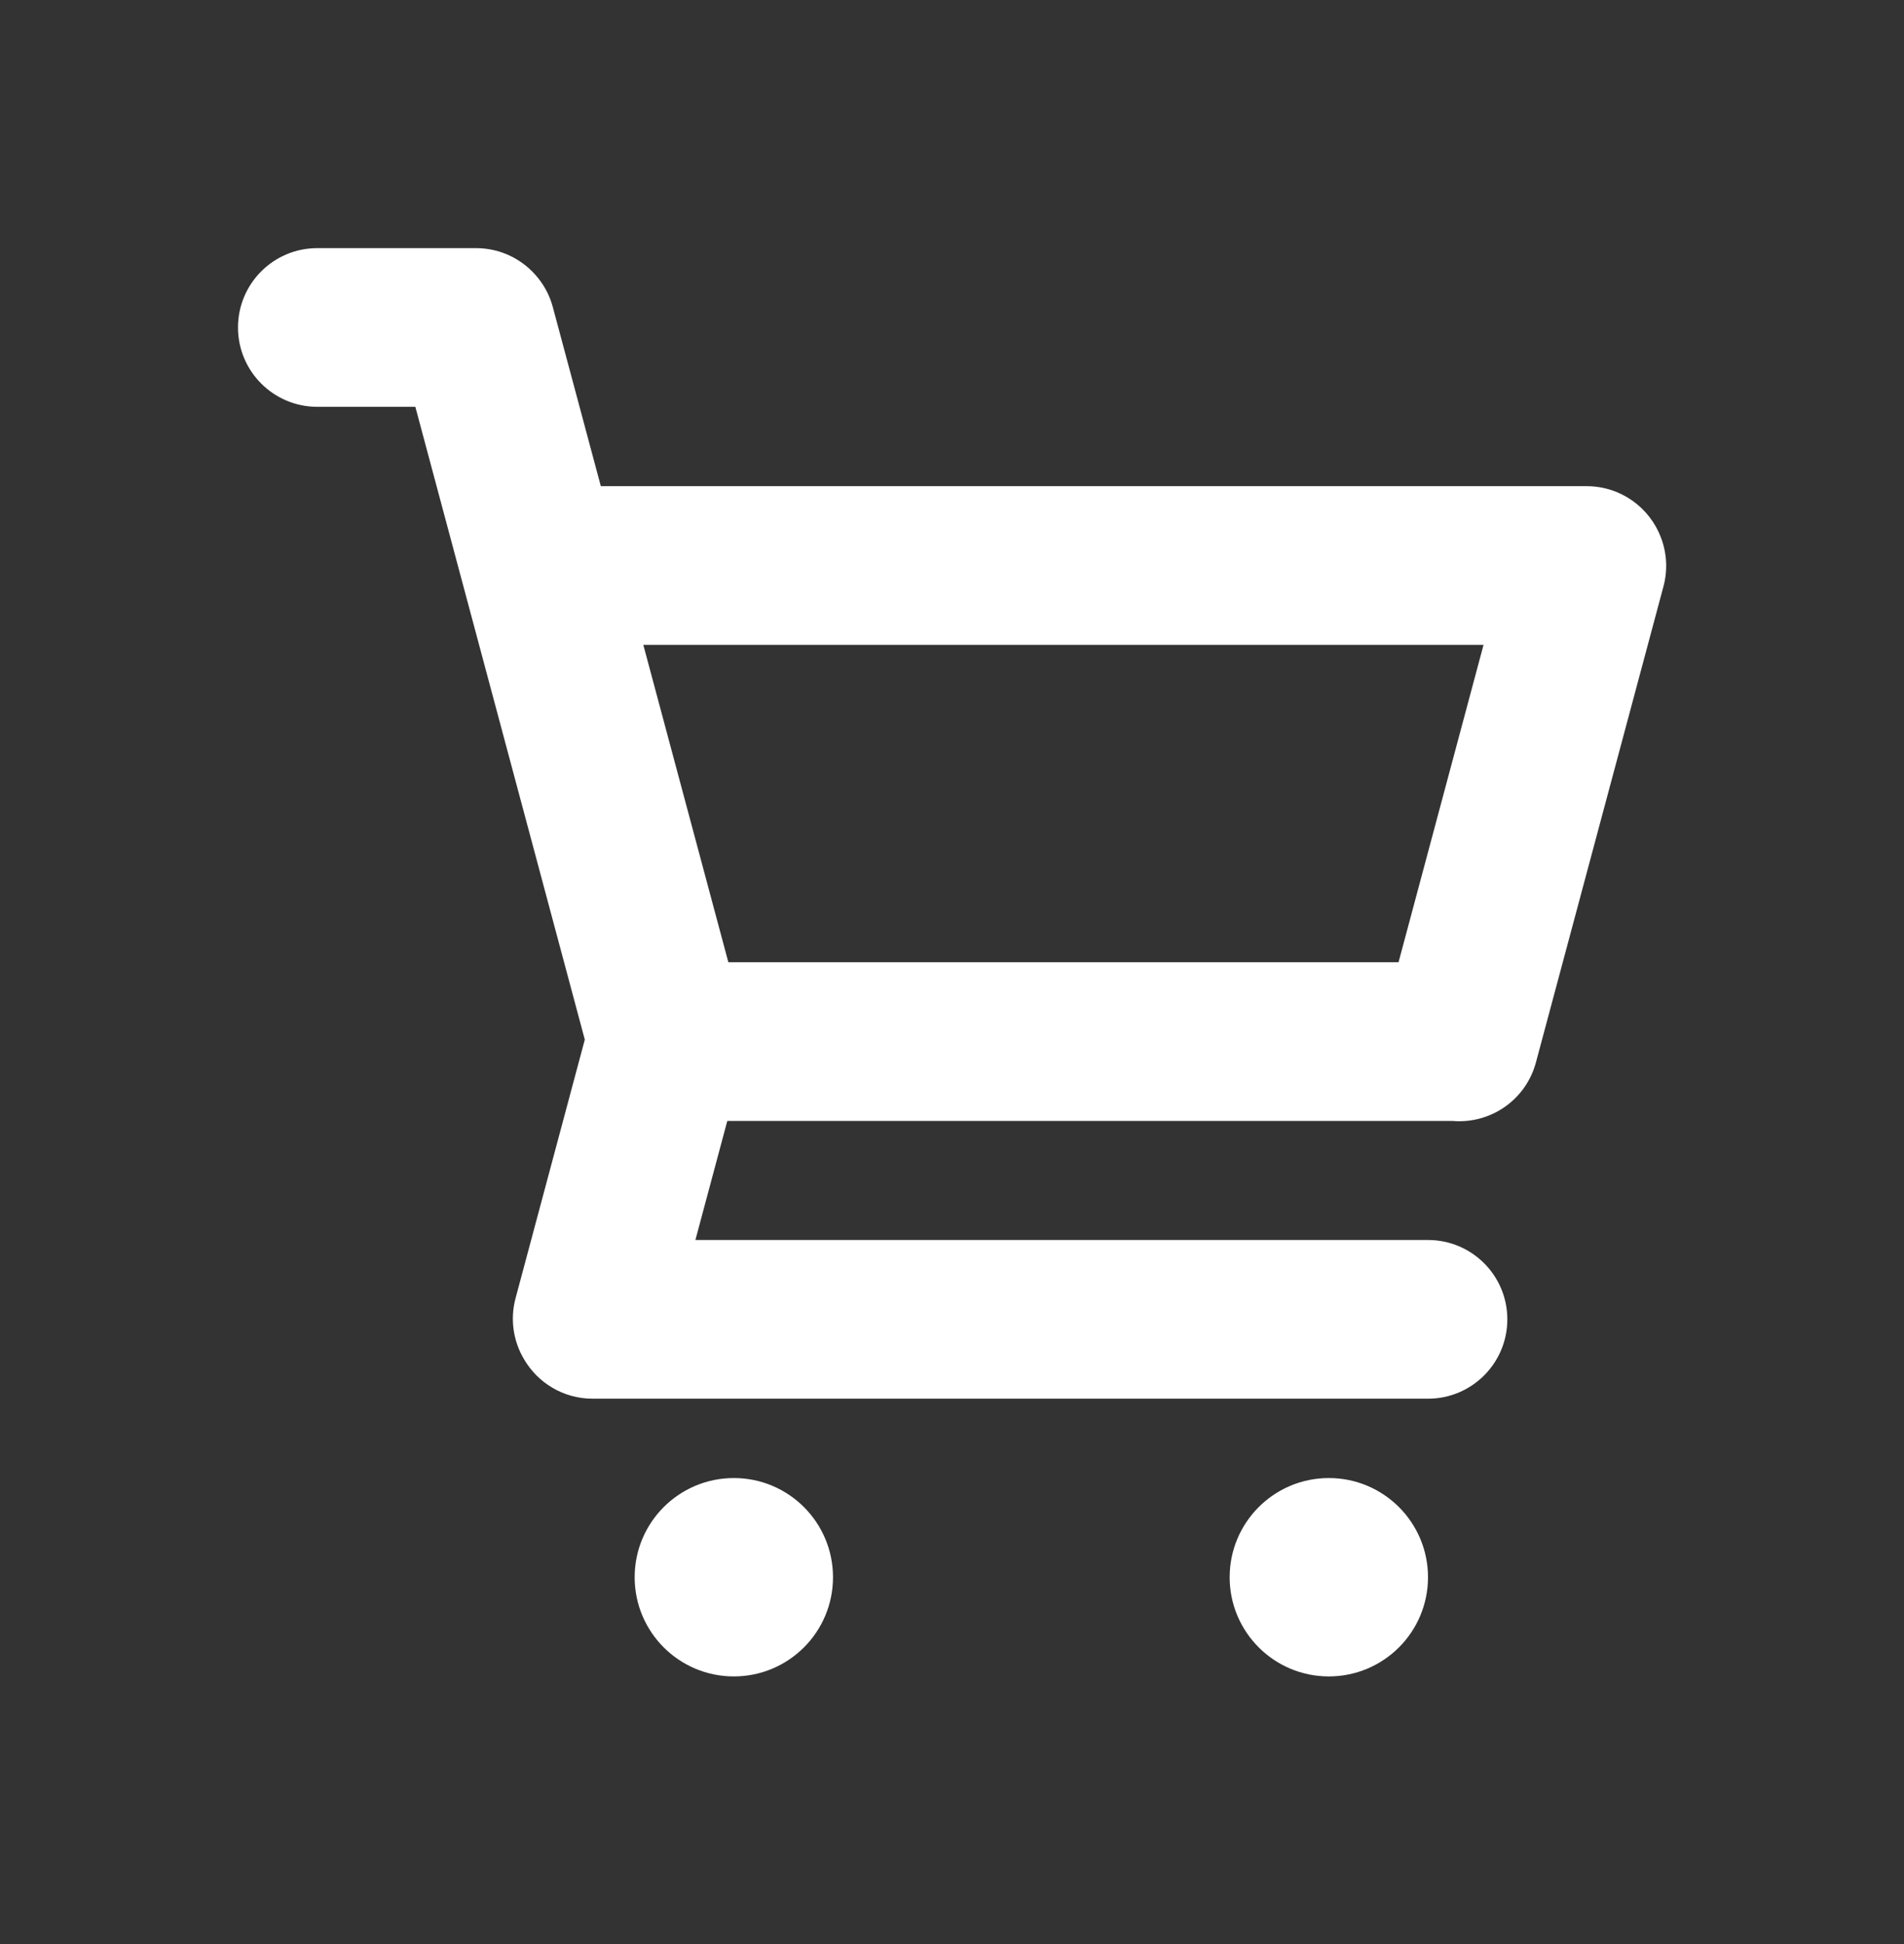 <svg width="48" height="49" viewBox="0 0 48 49" fill="none" xmlns="http://www.w3.org/2000/svg">
<rect x="0" y="0" width="48" height="49" fill="#333333" stroke="none"/>
<path fill-rule="evenodd" clip-rule="evenodd" d="M10.471 10.254L14.743 26.204L12.998 32.719C12.852 33.262 12.945 33.813 13.211 34.26C13.558 34.855 14.202 35.254 14.94 35.254H36C37.105 35.254 38 34.358 38 33.254C38 32.149 37.105 31.254 36 31.254H17.531L18.335 28.254H36.627C37.572 28.332 38.467 27.727 38.721 26.778L41.936 14.781C42.049 14.358 42.018 13.93 41.873 13.55C41.588 12.793 40.857 12.254 40 12.254H15.147L13.938 7.745C13.864 7.467 13.735 7.219 13.565 7.008C13.198 6.548 12.634 6.254 12 6.254H8C6.895 6.254 6 7.149 6 8.254C6 9.358 6.895 10.254 8 10.254H10.471ZM35.257 24.254H18.362L16.218 16.254H37.4L35.257 24.254Z" fill="white"/>
<path d="M18.5 42.254C19.881 42.254 21 41.135 21 39.754C21 38.373 19.881 37.254 18.5 37.254C17.119 37.254 16 38.373 16 39.754C16 41.135 17.119 42.254 18.5 42.254Z" fill="white"/>
<path d="M36 39.754C36 41.135 34.881 42.254 33.5 42.254C32.119 42.254 31 41.135 31 39.754C31 38.373 32.119 37.254 33.5 37.254C34.881 37.254 36 38.373 36 39.754Z" fill="white"/>
</svg>
